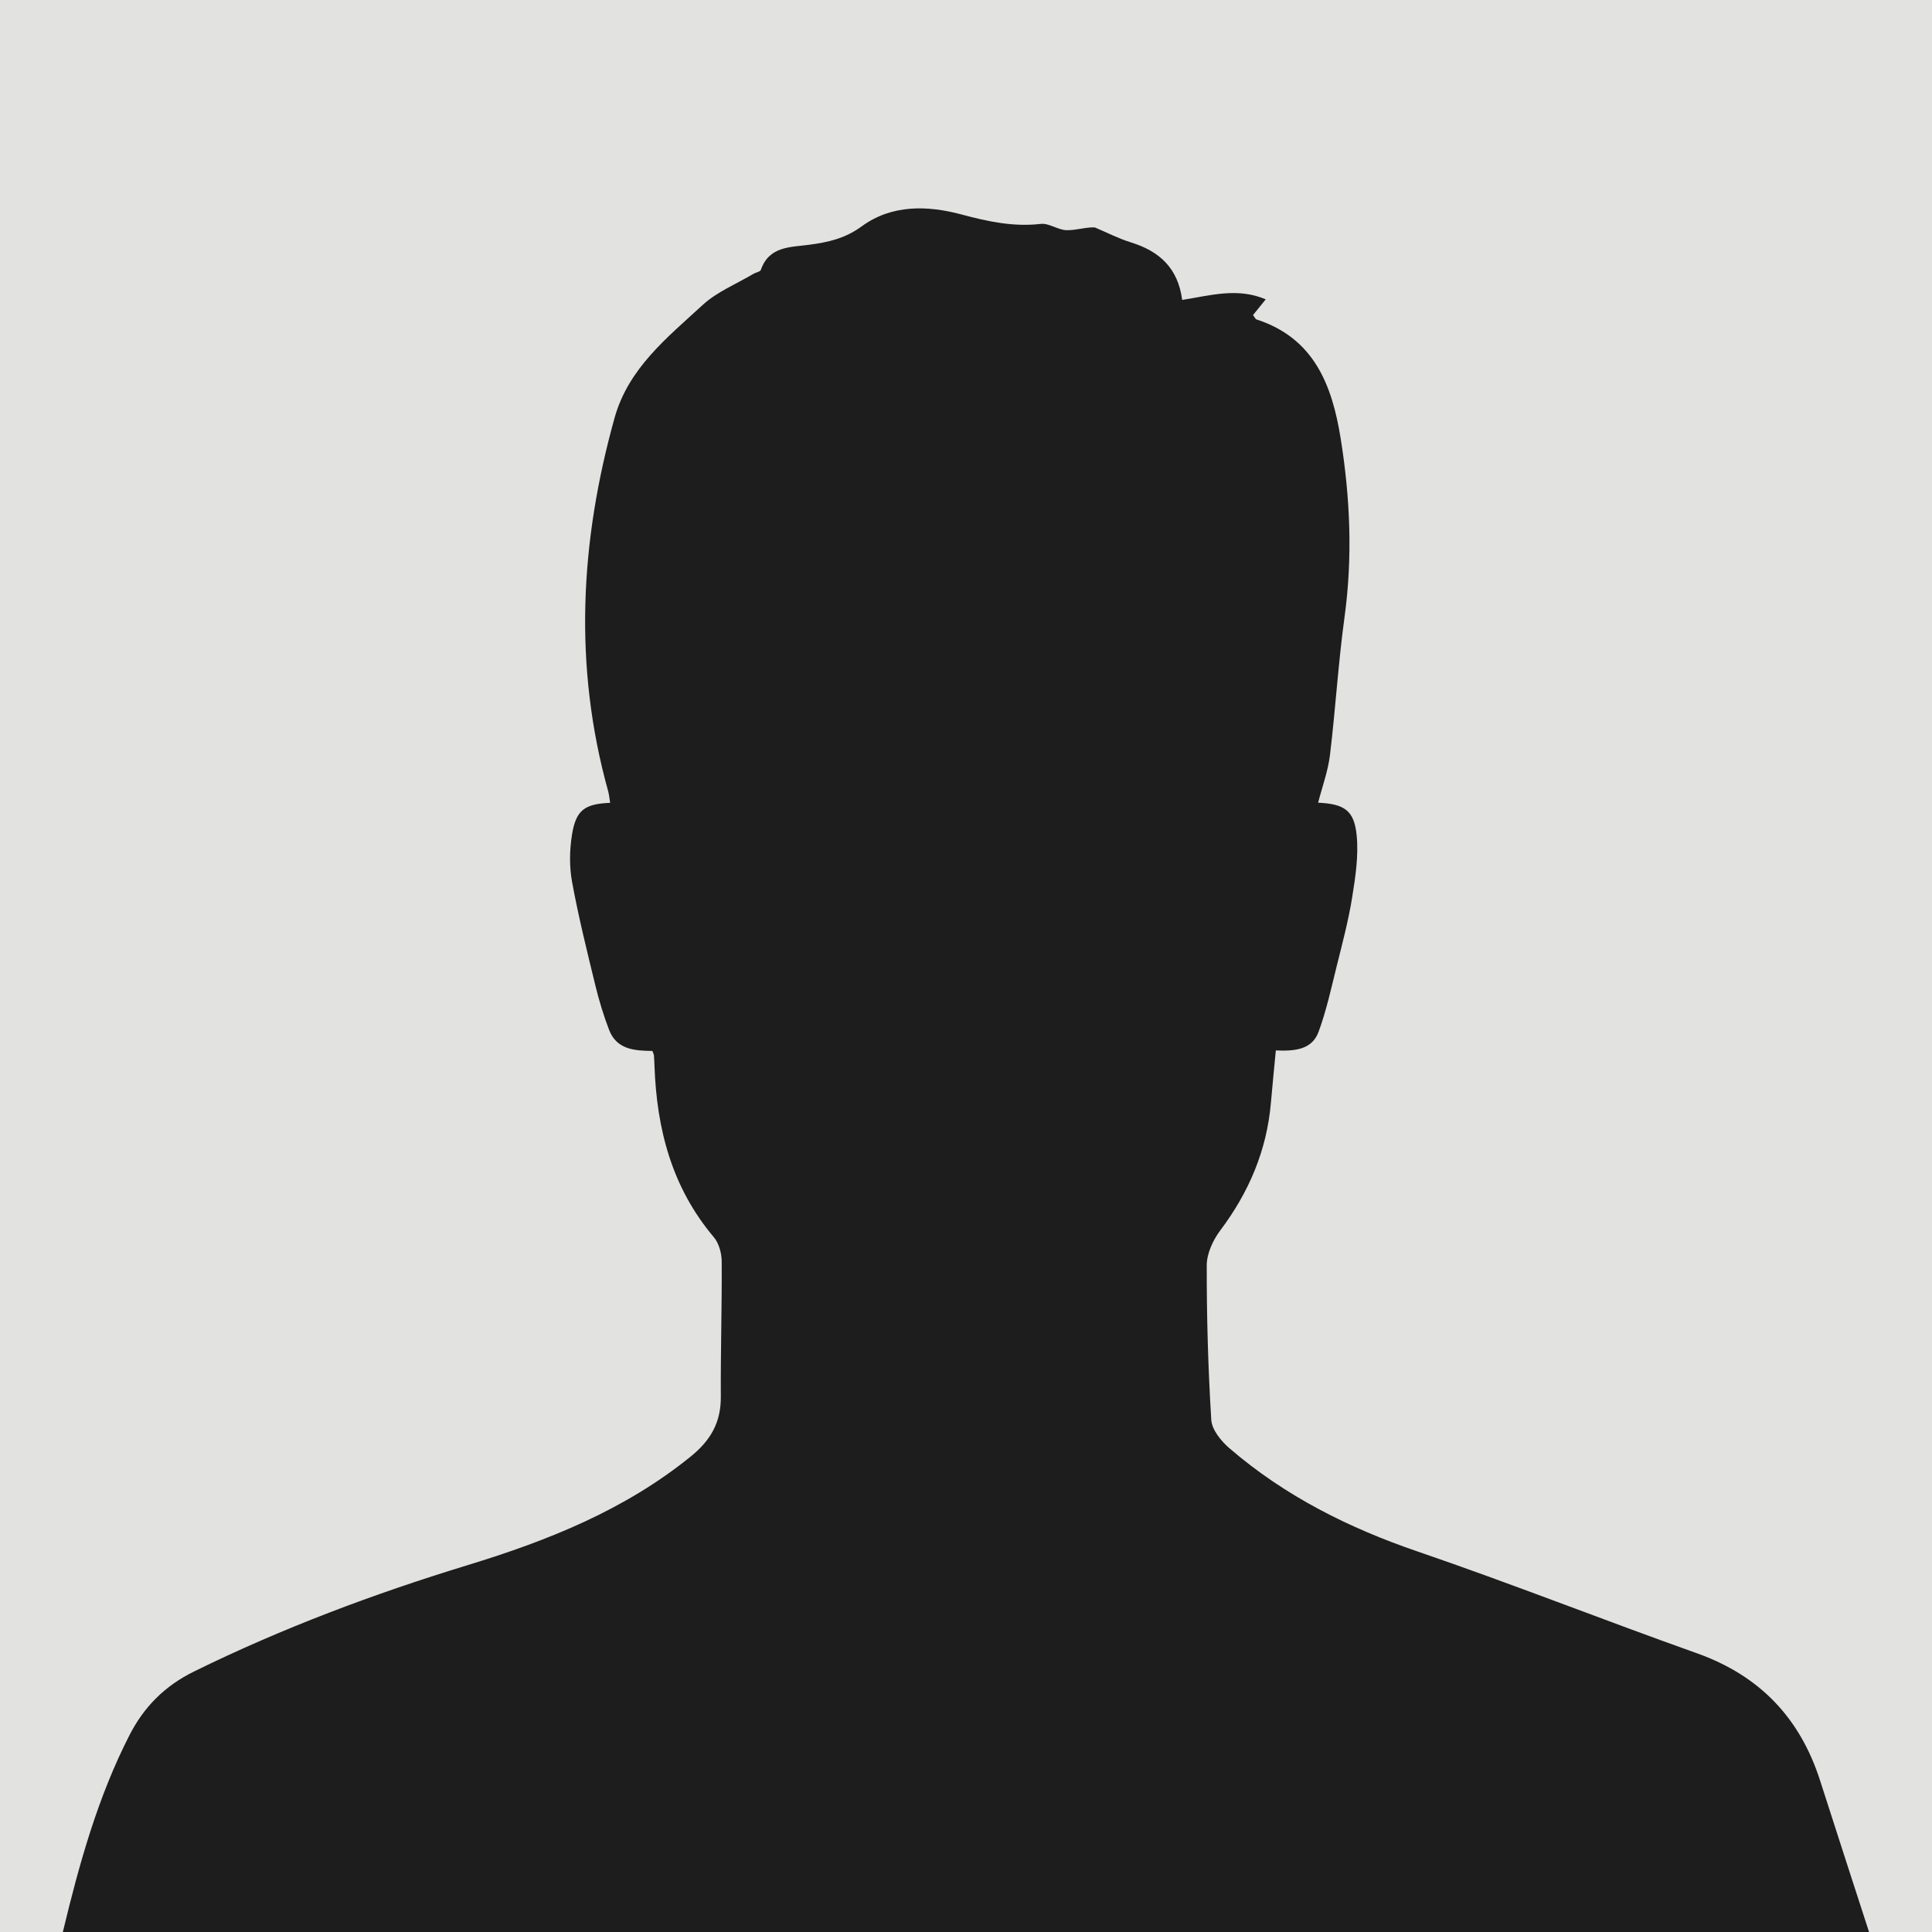 <?xml version="1.0" encoding="UTF-8"?>
<svg id="Ebene_1" data-name="Ebene 1" xmlns="http://www.w3.org/2000/svg" viewBox="0 0 565.97 565.97">
  <defs>
    <style>
      .cls-1 {
        fill: #e2e2e1;
      }

      .cls-1, .cls-2 {
        stroke-width: 0px;
      }

      .cls-2 {
        fill: #1d1d1d;
      }
    </style>
  </defs>
  <rect class="cls-1" x="-22.4" y="-10.57" width="650.04" height="603.39"/>
  <path class="cls-2" d="m18.41,565.97c4.85-20.19,10.25-39.48,19.45-57.53,4.29-8.42,10.39-14.56,18.99-18.79,25.83-12.7,52.68-22.76,80.14-31.15,23.52-7.19,45.97-16.12,65.35-31.82,5.88-4.76,8.87-10.01,8.82-17.5-.08-13.22.34-26.45.26-39.67-.02-2.4-.82-5.33-2.33-7.11-12.27-14.53-16.72-31.66-17.36-50.16-.04-1.03-.08-2.06-.17-3.09-.03-.33-.21-.64-.44-1.28-5.06-.07-10.44-.32-12.68-6.15-1.66-4.32-3-8.78-4.09-13.28-2.43-9.98-4.91-19.97-6.76-30.06-.82-4.46-.75-9.29-.04-13.78,1.16-7.31,3.69-9.09,11.19-9.42-.2-1.18-.29-2.35-.6-3.47-10.18-36.63-8.22-73.04,1.9-109.31,4.06-14.55,15.44-23.52,25.81-33.07,4.19-3.86,9.86-6.13,14.86-9.11.73-.43,1.99-.61,2.19-1.18,2.37-6.9,8.61-6.61,14.01-7.32,5.63-.74,10.62-1.83,15.53-5.42,8.77-6.41,19.2-6.16,29.24-3.47,7.68,2.06,15.17,3.68,23.2,2.76,2.43-.28,5.06,1.8,7.61,1.84,2.92.04,5.86-.98,8.26-.8,3.5,1.48,6.92,3.25,10.53,4.37,8.29,2.56,13.82,7.47,15.03,16.86,8.17-1.28,16.19-3.71,24.48-.17-1.43,1.76-2.62,3.24-3.73,4.61.58.75.73,1.18,1,1.27,16.93,5.47,22.18,19.29,24.68,34.86,2.79,17.38,3.54,34.81,1.13,52.38-1.84,13.42-2.64,26.98-4.27,40.43-.57,4.67-2.26,9.21-3.46,13.9,7.67.38,10.56,2.21,11.29,9.56.59,5.98-.36,12.22-1.33,18.23-1.08,6.74-2.85,13.38-4.5,20.02-1.61,6.49-3.03,13.07-5.33,19.32-1.98,5.38-7.22,5.66-12.52,5.45-.49,5.24-1.01,10.32-1.45,15.4-1.21,13.93-6.45,26.18-14.83,37.33-2.13,2.84-3.95,6.77-3.96,10.2-.03,15.1.4,30.22,1.33,45.29.18,2.9,2.87,6.21,5.3,8.3,16.23,13.99,34.92,23.35,55.19,30.28,27.44,9.39,54.43,20.07,81.76,29.79,18.39,6.54,30.23,18.94,36.12,37.36,4.64,14.51,9.37,28.99,14.32,44.3H18.41Z"/>
</svg>
